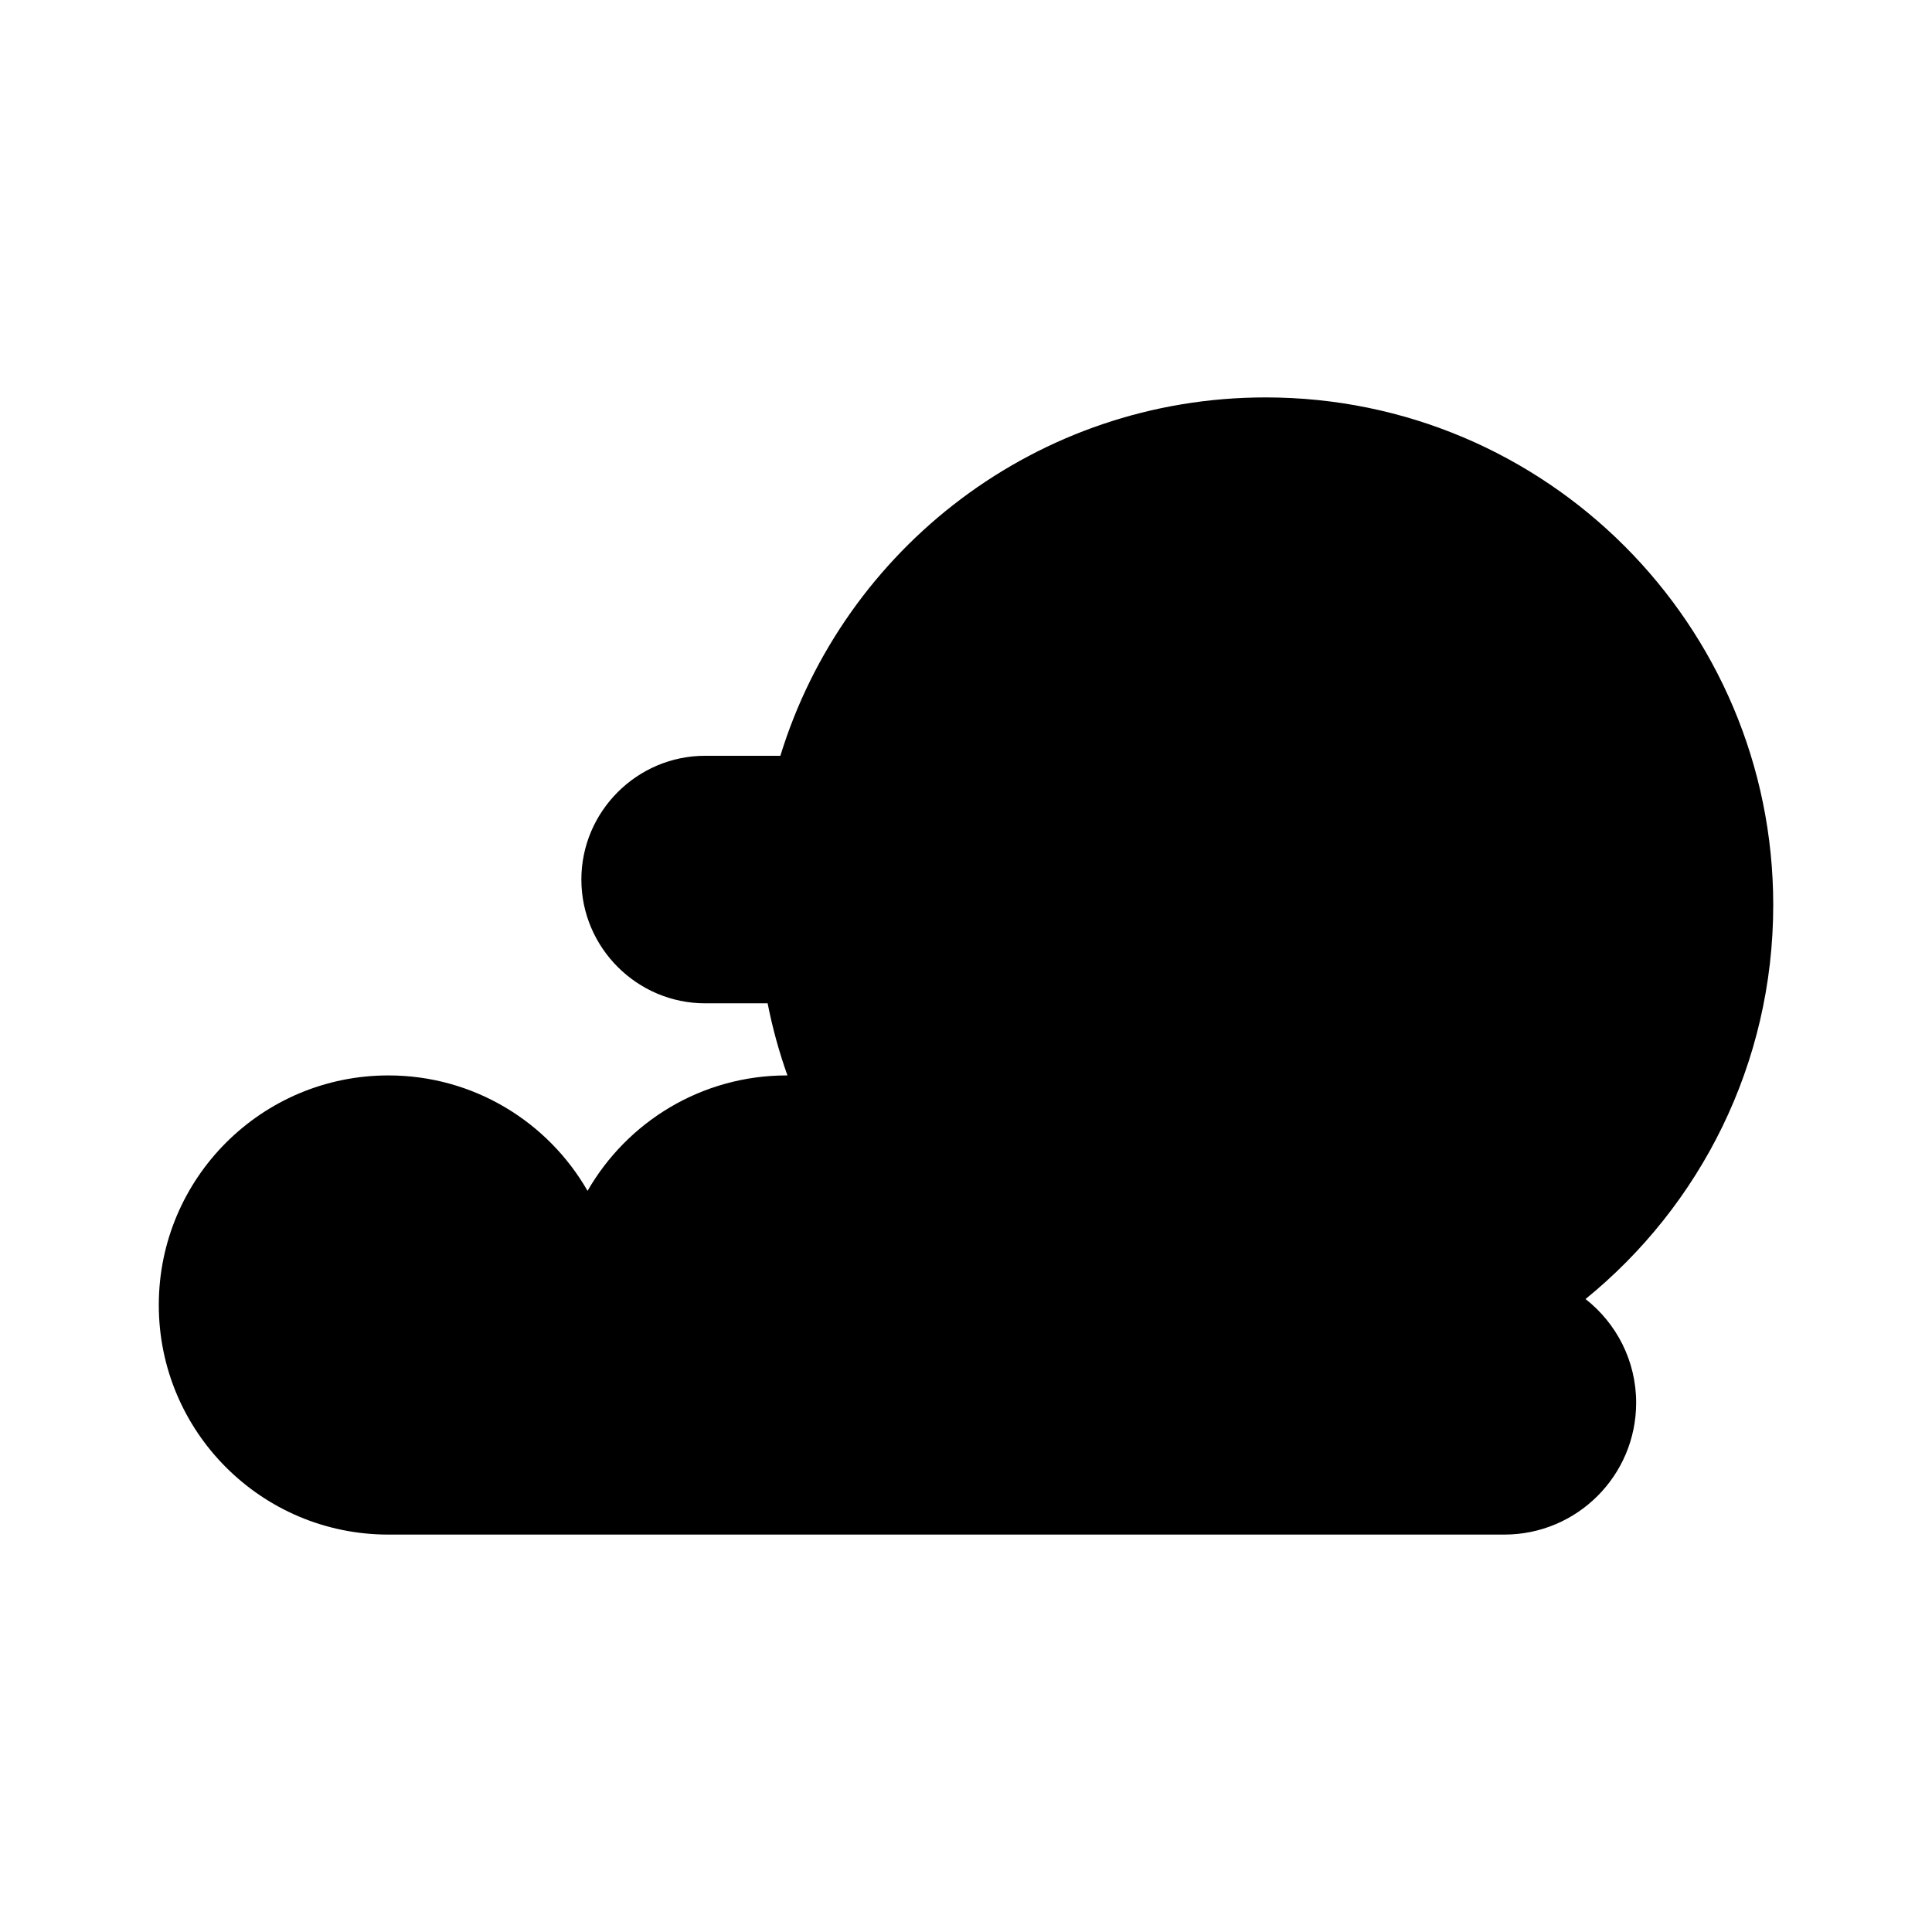 <?xml version="1.0" encoding="UTF-8"?>
<!-- Uploaded to: ICON Repo, www.svgrepo.com, Generator: ICON Repo Mixer Tools -->
<svg fill="#000000" width="800px" height="800px" version="1.1" viewBox="144 144 512 512" xmlns="http://www.w3.org/2000/svg">
 <path d="m246.92 550.68h295.74c19.297 0 34.938-15.641 34.938-34.938 0-11.168-5.262-21.09-13.414-27.484 30.344-24.664 49.742-62.27 49.742-104.42 0-74.293-60.227-134.52-134.52-134.52-60.527 0-111.71 39.984-128.6 94.973h-19.941c-18.039 0-32.797 14.758-32.797 32.797 0 18.039 14.758 32.801 32.797 32.801h16.566c1.285 6.555 3.051 12.941 5.25 19.117-0.062 0-0.125-0.008-0.188-0.008-22.59 0-42.289 12.32-52.785 30.594-10.496-18.277-30.195-30.594-52.781-30.594-33.602 0-60.844 27.238-60.844 60.844-0.008 33.598 27.234 60.84 60.836 60.84z"/>
</svg>